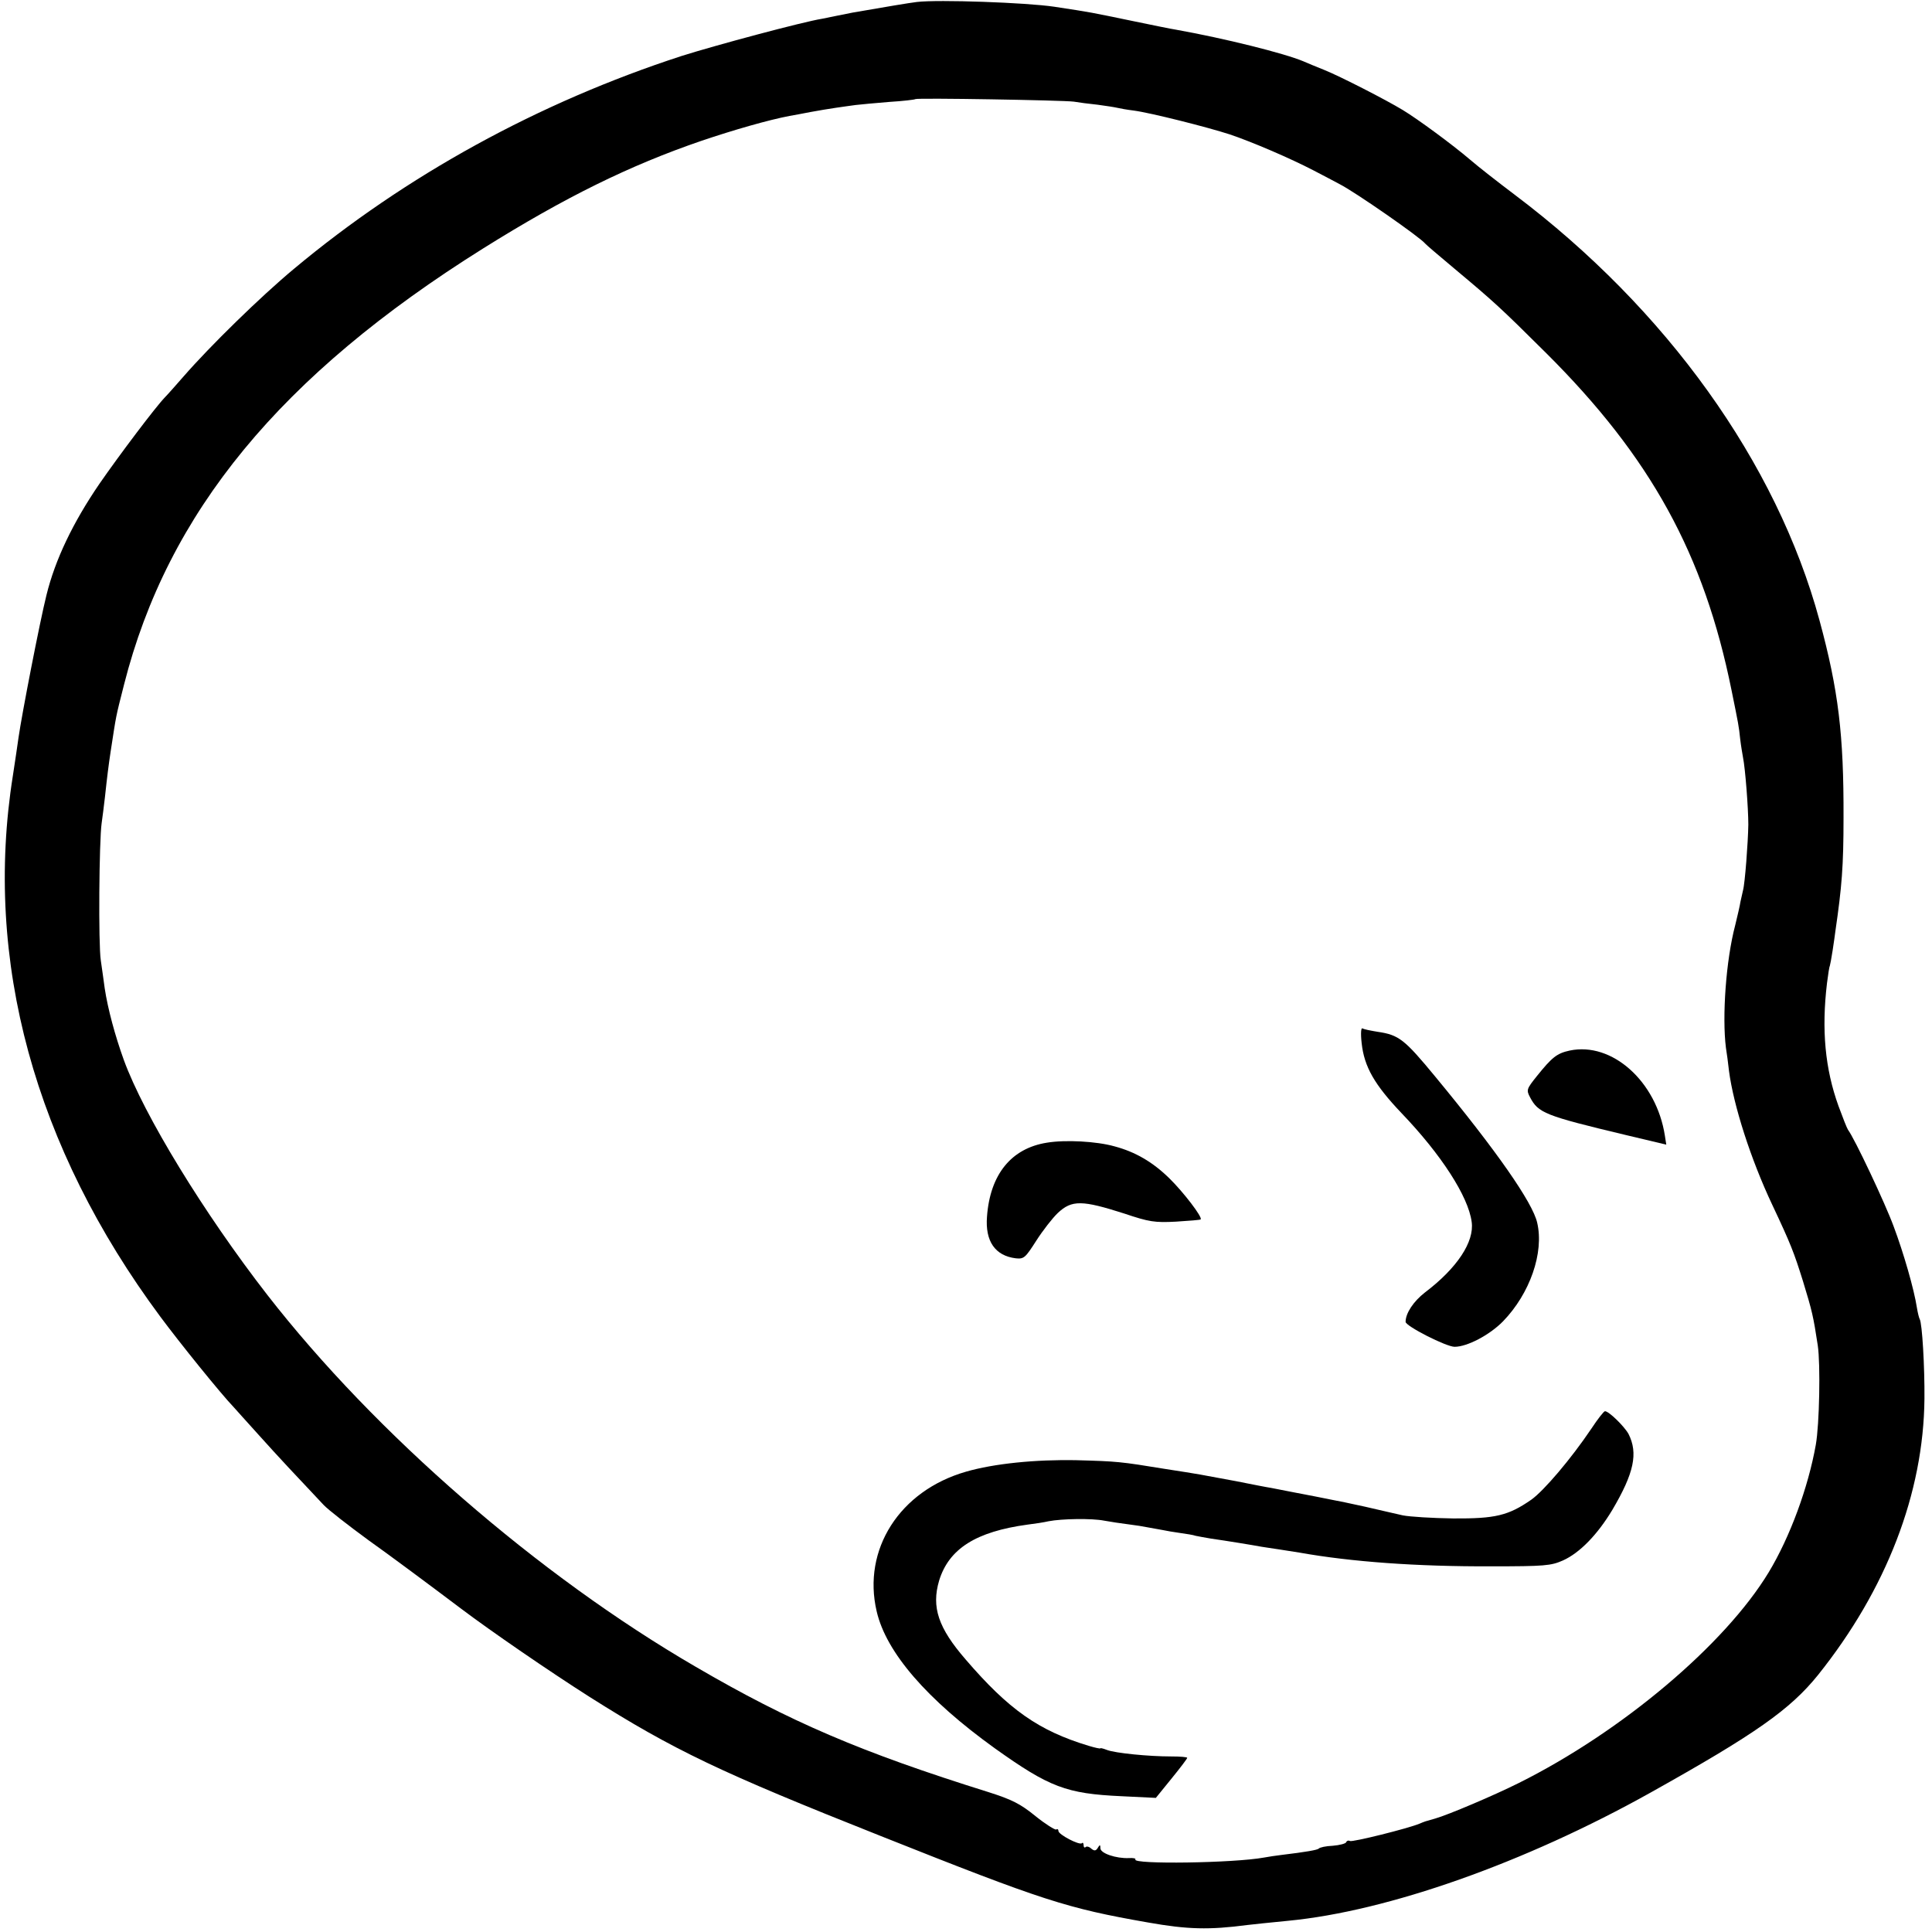 <?xml version="1.0" standalone="no"?>
<!DOCTYPE svg PUBLIC "-//W3C//DTD SVG 20010904//EN"
 "http://www.w3.org/TR/2001/REC-SVG-20010904/DTD/svg10.dtd">
<svg version="1.0" xmlns="http://www.w3.org/2000/svg"
 width="690pt" height="690pt" viewBox="0 0 690 690"
 preserveAspectRatio="xMidYMid meet">
<g transform="translate(0,690) scale(0.1,-0.1)"
fill="#000000" stroke="none">
<path d="M3275 6893 c-26 -3 -115 -18 -230 -38 -16 -3 -41 -8 -55 -11 -14 -3
-38 -8 -54 -11 -69 -11 -382 -95 -502 -133 -510 -166 -984 -426 -1384 -760
-119 -99 -299 -275 -394 -384 -28 -32 -58 -66 -67 -75 -33 -34 -162 -205 -234
-309 -95 -139 -158 -271 -189 -397 -24 -96 -88 -426 -100 -510 -3 -22 -12 -83
-20 -135 -105 -660 77 -1327 527 -1933 69 -93 215 -274 262 -323 5 -6 46 -51
90 -100 70 -78 131 -143 231 -249 16 -17 88 -73 159 -125 72 -51 220 -161 330
-244 110 -83 317 -225 460 -316 302 -191 468 -270 1040 -497 583 -232 664
-258 955 -309 141 -25 218 -27 355 -9 17 2 82 9 145 15 356 34 846 207 1295
458 374 209 498 296 598 420 244 305 377 649 380 987 1 112 -8 269 -17 284 -2
3 -7 22 -10 41 -10 65 -47 194 -83 290 -30 82 -140 315 -163 345 -4 6 -19 44
-34 85 -48 133 -61 272 -41 439 4 31 8 58 10 61 1 3 6 28 10 55 4 28 9 59 10
70 23 158 29 231 29 405 1 295 -18 455 -86 705 -153 563 -546 1111 -1089 1520
-57 43 -129 99 -159 125 -62 53 -187 145 -240 177 -61 37 -223 120 -280 143
-30 12 -64 26 -75 31 -69 29 -282 82 -455 113 -14 2 -83 16 -155 31 -155 32
-142 30 -280 51 -101 15 -414 26 -490 17z m560 -356 c17 -3 55 -8 85 -11 30
-4 62 -9 70 -11 8 -2 35 -7 60 -10 60 -8 262 -59 342 -85 83 -28 217 -86 298
-128 36 -19 79 -41 95 -50 55 -28 288 -190 305 -212 3 -4 50 -44 105 -90 141
-118 163 -138 326 -300 375 -373 565 -720 663 -1205 25 -123 26 -127 31 -175
3 -25 8 -54 10 -65 8 -39 19 -181 19 -240 -1 -64 -12 -210 -19 -235 -2 -8 -6
-26 -9 -40 -2 -14 -11 -52 -19 -85 -33 -125 -47 -326 -33 -437 3 -18 8 -55 11
-83 16 -122 77 -314 155 -479 66 -140 77 -169 109 -271 33 -108 37 -125 53
-230 10 -67 6 -282 -7 -355 -27 -152 -92 -329 -168 -455 -156 -258 -524 -569
-893 -753 -90 -45 -253 -114 -299 -127 -36 -10 -36 -10 -55 -18 -40 -17 -241
-67 -249 -62 -5 3 -11 1 -13 -4 -1 -5 -23 -11 -48 -13 -25 -1 -47 -6 -50 -10
-5 -5 -44 -12 -135 -23 -17 -2 -44 -6 -60 -9 -108 -20 -472 -25 -460 -7 2 4
-8 6 -23 5 -46 -2 -102 17 -102 35 0 13 -2 14 -9 2 -7 -12 -13 -12 -24 -3 -7
7 -17 9 -20 5 -4 -3 -7 0 -7 7 0 7 -3 11 -6 7 -9 -8 -84 31 -84 44 0 6 -4 8
-8 5 -4 -2 -38 19 -74 48 -54 44 -84 59 -169 86 -454 142 -708 251 -1044 447
-563 327 -1145 833 -1530 1328 -226 291 -441 642 -513 840 -31 86 -57 182 -68
255 -3 25 -10 70 -14 100 -9 57 -6 428 3 490 3 19 8 62 12 95 7 66 13 114 20
160 21 136 17 118 48 240 156 615 558 1104 1283 1558 291 182 522 296 779 384
115 39 241 75 315 89 14 2 48 9 75 14 28 5 68 12 90 15 22 3 54 8 71 10 17 2
71 7 120 11 49 3 91 8 93 10 5 5 529 -4 566 -9z"/>
<path d="M4863 3175 c9 -85 46 -149 142 -250 142 -148 239 -298 251 -389 10
-71 -52 -165 -167 -252 -41 -32 -69 -74 -69 -105 0 -15 145 -89 175 -89 45 0
125 42 173 91 96 99 147 245 122 352 -16 72 -146 258 -365 523 -109 132 -129
148 -205 159 -25 4 -49 9 -54 12 -5 4 -7 -17 -3 -52z"/>
<path d="M5606 3148 c-46 -10 -63 -24 -117 -91 -37 -46 -38 -50 -25 -75 30
-57 51 -66 344 -136 l143 -34 -5 32 c-30 194 -189 336 -340 304z"/>
<path d="M3739 2819 c-127 -20 -203 -113 -214 -264 -7 -88 29 -140 103 -149
29 -3 34 2 73 63 23 36 58 81 77 99 50 47 87 46 237 -2 89 -30 109 -33 185
-29 47 3 87 6 88 8 8 7 -62 98 -111 146 -60 59 -122 95 -197 115 -64 18 -175
24 -241 13z"/>
<path d="M5683 1797 c-72 -107 -169 -221 -214 -253 -82 -57 -129 -68 -279 -67
-74 1 -155 6 -180 11 -25 6 -85 19 -135 31 -49 11 -103 22 -120 25 -16 3 -41
8 -55 11 -36 7 -131 25 -160 31 -14 2 -70 13 -125 24 -55 10 -113 21 -130 24
-16 3 -73 12 -125 20 -159 26 -170 27 -315 31 -146 3 -295 -12 -395 -41 -237
-68 -371 -278 -319 -499 34 -147 180 -315 422 -489 195 -139 255 -162 452
-171 l123 -6 56 69 c31 38 56 71 56 74 0 3 -26 5 -57 5 -82 0 -200 12 -229 23
-13 5 -24 8 -24 6 0 -2 -19 2 -42 9 -179 54 -286 130 -439 308 -98 113 -123
187 -95 282 35 114 132 175 316 200 25 3 58 8 75 12 47 9 154 11 199 2 22 -4
61 -10 86 -13 25 -3 56 -8 70 -11 14 -2 36 -7 50 -9 14 -3 43 -8 65 -11 22 -3
47 -7 55 -10 8 -2 33 -6 55 -10 50 -7 154 -24 180 -29 11 -2 41 -6 66 -10 25
-4 57 -9 70 -11 185 -33 419 -50 684 -49 192 0 214 2 257 21 60 27 123 92 176
180 78 132 93 203 58 272 -15 27 -70 81 -84 81 -4 0 -26 -28 -49 -63z"/>
</g>
</svg>
